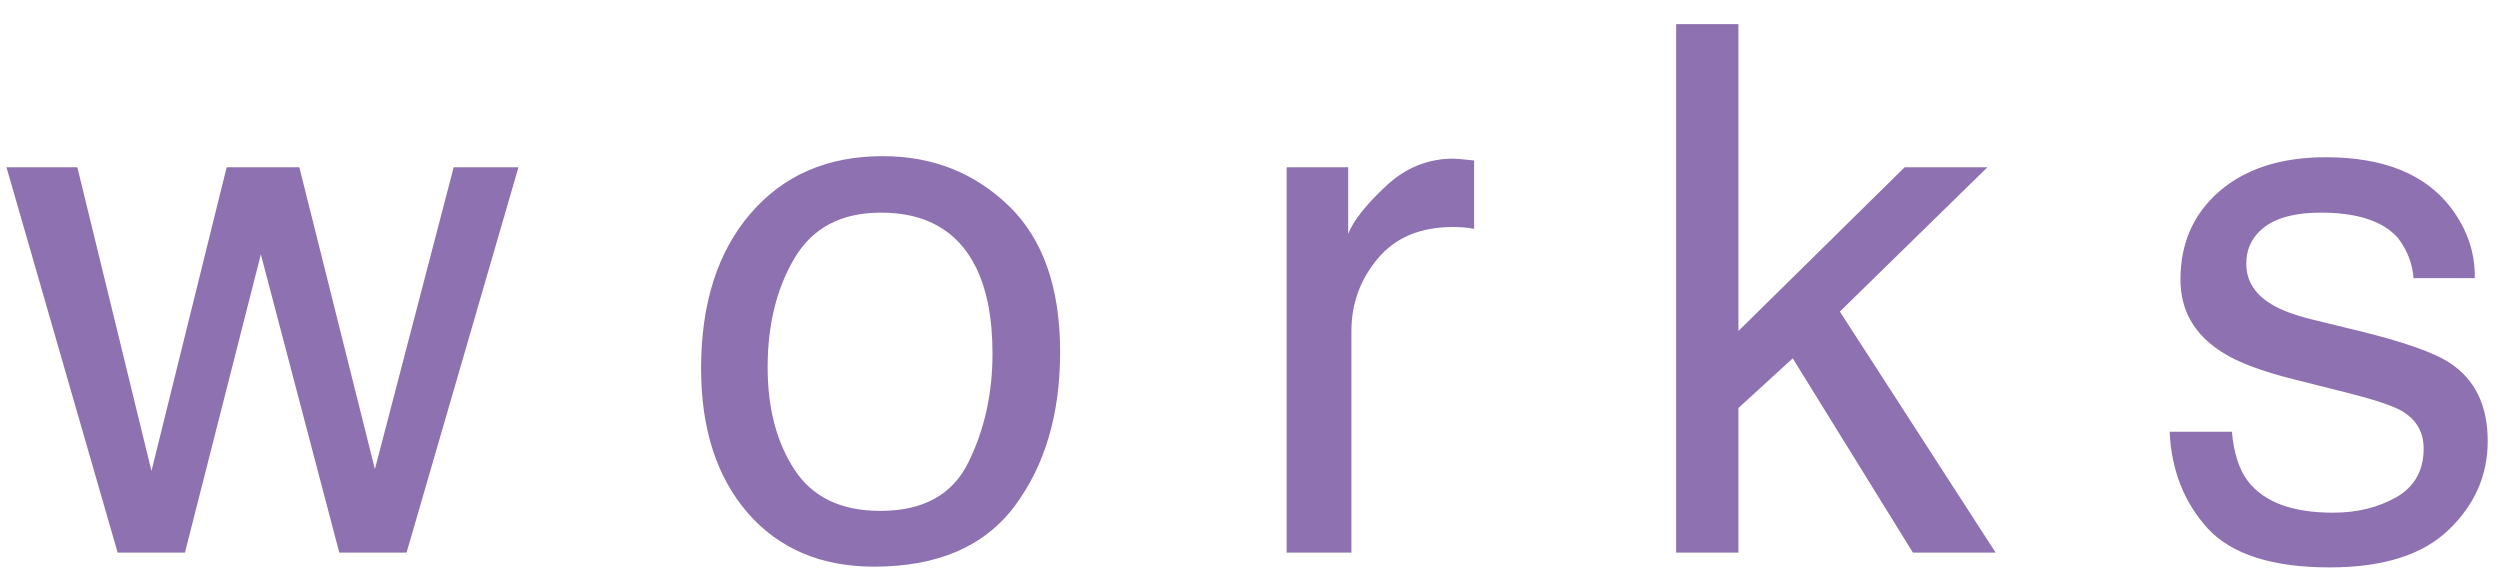 <svg width="95" height="22" viewBox="0 0 95 22" fill="none" xmlns="http://www.w3.org/2000/svg">
<path d="M2.939 6.357L5.756 17.896L8.613 6.357H11.375L14.246 17.828L17.24 6.357H19.701L15.449 21H12.893L9.912 9.666L7.027 21H4.471L0.246 6.357H2.939ZM33.45 19.414C35.081 19.414 36.198 18.799 36.799 17.568C37.41 16.329 37.715 14.953 37.715 13.44C37.715 12.072 37.496 10.96 37.059 10.104C36.366 8.755 35.172 8.08 33.477 8.08C31.973 8.08 30.879 8.654 30.196 9.803C29.512 10.951 29.17 12.337 29.17 13.959C29.17 15.518 29.512 16.816 30.196 17.855C30.879 18.895 31.964 19.414 33.45 19.414ZM33.545 5.934C35.432 5.934 37.027 6.562 38.331 7.82C39.634 9.078 40.285 10.928 40.285 13.371C40.285 15.732 39.711 17.682 38.563 19.223C37.414 20.763 35.633 21.533 33.217 21.533C31.203 21.533 29.603 20.854 28.418 19.496C27.233 18.129 26.641 16.297 26.641 14C26.641 11.539 27.265 9.579 28.514 8.121C29.763 6.663 31.44 5.934 33.545 5.934ZM48.893 6.357H51.231V8.887C51.423 8.395 51.892 7.798 52.639 7.096C53.387 6.385 54.248 6.029 55.223 6.029C55.269 6.029 55.346 6.034 55.456 6.043C55.565 6.052 55.752 6.07 56.016 6.098V8.695C55.871 8.668 55.734 8.65 55.606 8.641C55.488 8.632 55.356 8.627 55.21 8.627C53.97 8.627 53.018 9.028 52.352 9.83C51.687 10.623 51.354 11.539 51.354 12.578V21H48.893V6.357ZM63.694 0.916H66.06V12.578L72.376 6.357H75.521L69.915 11.84L75.835 21H72.691L68.124 13.617L66.06 15.504V21H63.694V0.916ZM84.812 16.406C84.885 17.227 85.09 17.855 85.427 18.293C86.047 19.086 87.123 19.482 88.654 19.482C89.565 19.482 90.367 19.287 91.06 18.895C91.753 18.494 92.099 17.878 92.099 17.049C92.099 16.42 91.821 15.941 91.265 15.613C90.91 15.413 90.208 15.18 89.16 14.916L87.205 14.424C85.956 14.114 85.035 13.768 84.443 13.385C83.386 12.719 82.857 11.799 82.857 10.623C82.857 9.238 83.354 8.117 84.347 7.26C85.35 6.403 86.694 5.975 88.38 5.975C90.586 5.975 92.177 6.622 93.152 7.916C93.763 8.736 94.059 9.62 94.041 10.568H91.716C91.671 10.012 91.475 9.507 91.129 9.051C90.563 8.404 89.584 8.08 88.189 8.08C87.259 8.08 86.553 8.258 86.07 8.613C85.596 8.969 85.359 9.438 85.359 10.021C85.359 10.659 85.673 11.17 86.302 11.553C86.667 11.781 87.205 11.981 87.916 12.154L89.543 12.551C91.311 12.979 92.496 13.394 93.097 13.795C94.054 14.424 94.533 15.413 94.533 16.762C94.533 18.065 94.036 19.191 93.043 20.139C92.058 21.087 90.554 21.561 88.531 21.561C86.353 21.561 84.808 21.068 83.896 20.084C82.994 19.09 82.511 17.865 82.447 16.406H84.812Z" fill="#8D71B0"/>
</svg>
